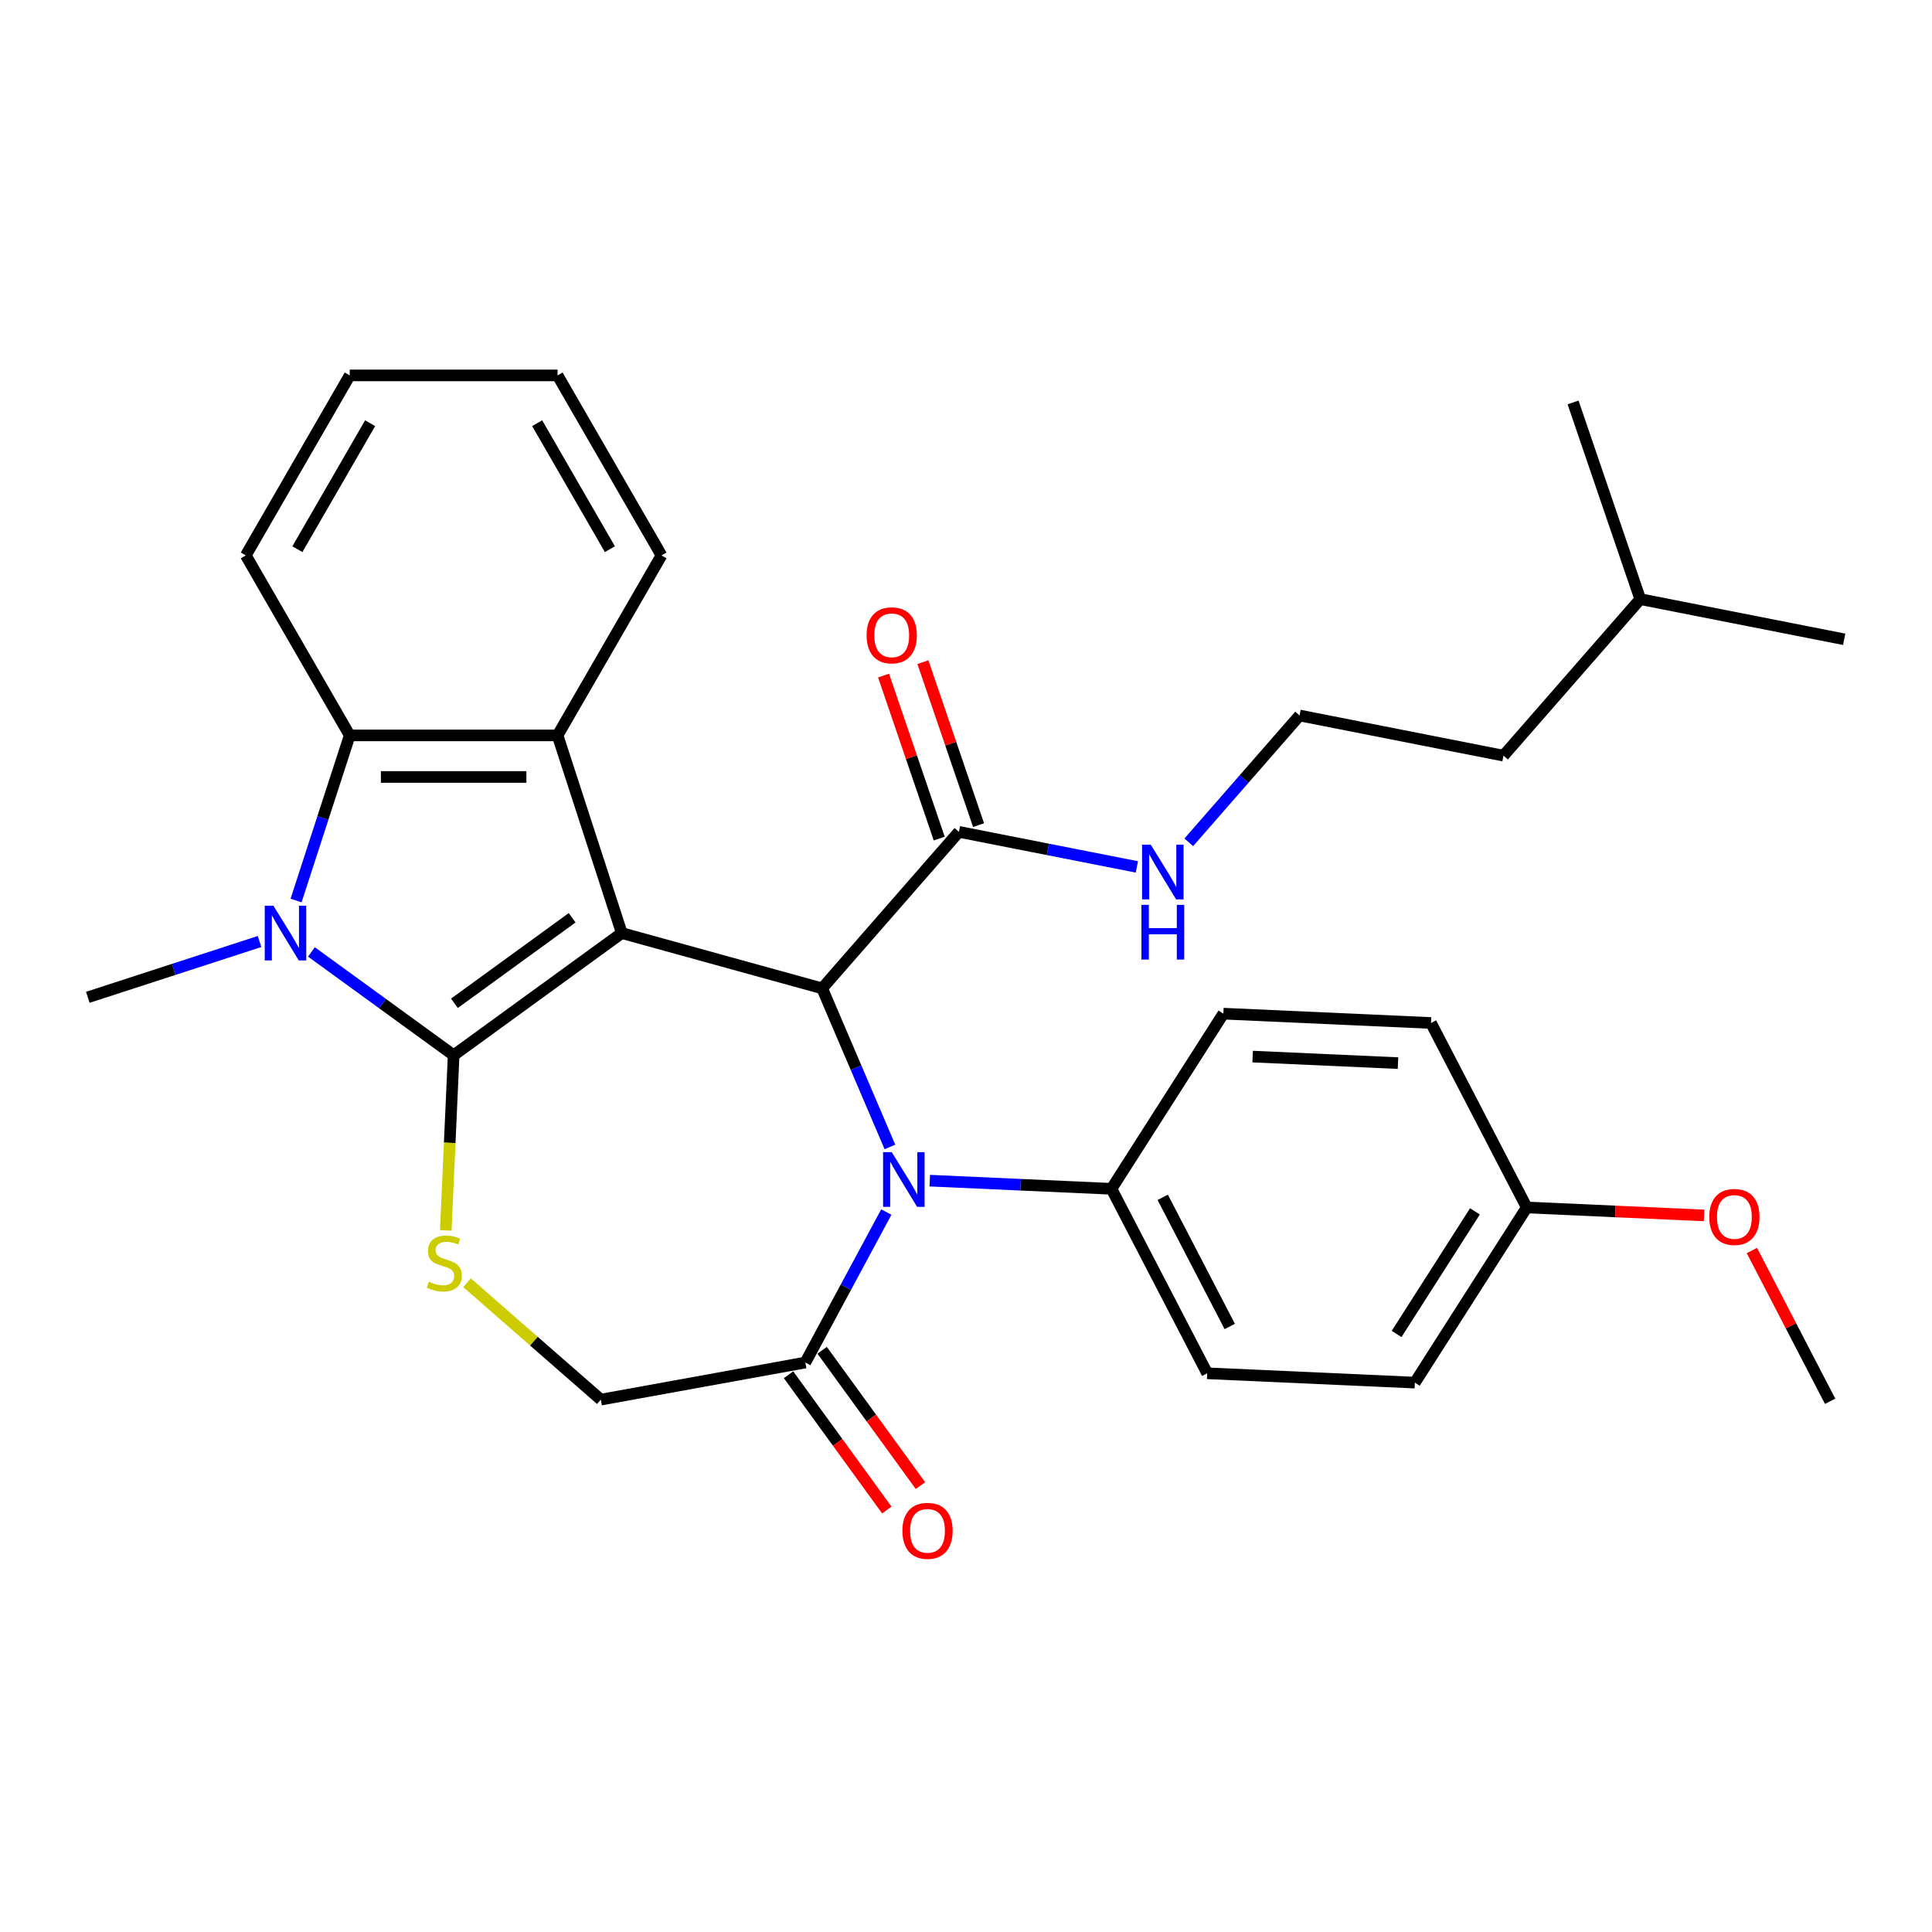 <?xml version='1.0' encoding='iso-8859-1'?>
<svg version='1.1' baseProfile='full'
              xmlns='http://www.w3.org/2000/svg'
                      xmlns:rdkit='http://www.rdkit.org/xml'
                      xmlns:xlink='http://www.w3.org/1999/xlink'
                  xml:space='preserve'
width='1000px' height='1000px' viewBox='0 0 1000 1000'>
<!-- END OF HEADER -->
<rect style='opacity:1.0;fill:#FFFFFF;stroke:none' width='1000' height='1000' x='0' y='0'> </rect>
<path class='bond-0' d='M 321.839,482.959 L 234.805,546.194' style='fill:none;fill-rule:evenodd;stroke:#000000;stroke-width:6px;stroke-linecap:butt;stroke-linejoin:miter;stroke-opacity:1' />
<path class='bond-0' d='M 296.137,475.038 L 235.213,519.302' style='fill:none;fill-rule:evenodd;stroke:#000000;stroke-width:6px;stroke-linecap:butt;stroke-linejoin:miter;stroke-opacity:1' />
<path class='bond-2' d='M 321.839,482.959 L 425.543,511.58' style='fill:none;fill-rule:evenodd;stroke:#000000;stroke-width:6px;stroke-linecap:butt;stroke-linejoin:miter;stroke-opacity:1' />
<path class='bond-4' d='M 321.839,482.959 L 288.595,380.644' style='fill:none;fill-rule:evenodd;stroke:#000000;stroke-width:6px;stroke-linecap:butt;stroke-linejoin:miter;stroke-opacity:1' />
<path class='bond-1' d='M 234.805,546.194 L 198.002,519.455' style='fill:none;fill-rule:evenodd;stroke:#000000;stroke-width:6px;stroke-linecap:butt;stroke-linejoin:miter;stroke-opacity:1' />
<path class='bond-1' d='M 198.002,519.455 L 161.199,492.717' style='fill:none;fill-rule:evenodd;stroke:#0000FF;stroke-width:6px;stroke-linecap:butt;stroke-linejoin:miter;stroke-opacity:1' />
<path class='bond-5' d='M 234.805,546.194 L 232.769,591.525' style='fill:none;fill-rule:evenodd;stroke:#000000;stroke-width:6px;stroke-linecap:butt;stroke-linejoin:miter;stroke-opacity:1' />
<path class='bond-5' d='M 232.769,591.525 L 230.733,636.857' style='fill:none;fill-rule:evenodd;stroke:#CCCC00;stroke-width:6px;stroke-linecap:butt;stroke-linejoin:miter;stroke-opacity:1' />
<path class='bond-16' d='M 134.34,487.323 L 89.897,501.763' style='fill:none;fill-rule:evenodd;stroke:#0000FF;stroke-width:6px;stroke-linecap:butt;stroke-linejoin:miter;stroke-opacity:1' />
<path class='bond-16' d='M 89.897,501.763 L 45.455,516.204' style='fill:none;fill-rule:evenodd;stroke:#000000;stroke-width:6px;stroke-linecap:butt;stroke-linejoin:miter;stroke-opacity:1' />
<path class='bond-31' d='M 153.245,466.11 L 167.129,423.377' style='fill:none;fill-rule:evenodd;stroke:#0000FF;stroke-width:6px;stroke-linecap:butt;stroke-linejoin:miter;stroke-opacity:1' />
<path class='bond-31' d='M 167.129,423.377 L 181.014,380.644' style='fill:none;fill-rule:evenodd;stroke:#000000;stroke-width:6px;stroke-linecap:butt;stroke-linejoin:miter;stroke-opacity:1' />
<path class='bond-3' d='M 425.543,511.58 L 443.083,552.617' style='fill:none;fill-rule:evenodd;stroke:#000000;stroke-width:6px;stroke-linecap:butt;stroke-linejoin:miter;stroke-opacity:1' />
<path class='bond-3' d='M 443.083,552.617 L 460.623,593.654' style='fill:none;fill-rule:evenodd;stroke:#0000FF;stroke-width:6px;stroke-linecap:butt;stroke-linejoin:miter;stroke-opacity:1' />
<path class='bond-8' d='M 425.543,511.58 L 496.324,430.564' style='fill:none;fill-rule:evenodd;stroke:#000000;stroke-width:6px;stroke-linecap:butt;stroke-linejoin:miter;stroke-opacity:1' />
<path class='bond-7' d='M 458.758,627.353 L 437.802,666.296' style='fill:none;fill-rule:evenodd;stroke:#0000FF;stroke-width:6px;stroke-linecap:butt;stroke-linejoin:miter;stroke-opacity:1' />
<path class='bond-7' d='M 437.802,666.296 L 416.846,705.238' style='fill:none;fill-rule:evenodd;stroke:#000000;stroke-width:6px;stroke-linecap:butt;stroke-linejoin:miter;stroke-opacity:1' />
<path class='bond-9' d='M 481.254,611.106 L 528.276,613.218' style='fill:none;fill-rule:evenodd;stroke:#0000FF;stroke-width:6px;stroke-linecap:butt;stroke-linejoin:miter;stroke-opacity:1' />
<path class='bond-9' d='M 528.276,613.218 L 575.297,615.33' style='fill:none;fill-rule:evenodd;stroke:#000000;stroke-width:6px;stroke-linecap:butt;stroke-linejoin:miter;stroke-opacity:1' />
<path class='bond-6' d='M 288.595,380.644 L 181.014,380.644' style='fill:none;fill-rule:evenodd;stroke:#000000;stroke-width:6px;stroke-linecap:butt;stroke-linejoin:miter;stroke-opacity:1' />
<path class='bond-6' d='M 272.458,402.16 L 197.151,402.16' style='fill:none;fill-rule:evenodd;stroke:#000000;stroke-width:6px;stroke-linecap:butt;stroke-linejoin:miter;stroke-opacity:1' />
<path class='bond-17' d='M 288.595,380.644 L 342.385,287.476' style='fill:none;fill-rule:evenodd;stroke:#000000;stroke-width:6px;stroke-linecap:butt;stroke-linejoin:miter;stroke-opacity:1' />
<path class='bond-10' d='M 241.747,663.949 L 276.371,694.198' style='fill:none;fill-rule:evenodd;stroke:#CCCC00;stroke-width:6px;stroke-linecap:butt;stroke-linejoin:miter;stroke-opacity:1' />
<path class='bond-10' d='M 276.371,694.198 L 310.994,724.448' style='fill:none;fill-rule:evenodd;stroke:#000000;stroke-width:6px;stroke-linecap:butt;stroke-linejoin:miter;stroke-opacity:1' />
<path class='bond-21' d='M 181.014,380.644 L 127.224,287.476' style='fill:none;fill-rule:evenodd;stroke:#000000;stroke-width:6px;stroke-linecap:butt;stroke-linejoin:miter;stroke-opacity:1' />
<path class='bond-11' d='M 408.142,711.562 L 433.58,746.574' style='fill:none;fill-rule:evenodd;stroke:#000000;stroke-width:6px;stroke-linecap:butt;stroke-linejoin:miter;stroke-opacity:1' />
<path class='bond-11' d='M 433.58,746.574 L 459.018,781.587' style='fill:none;fill-rule:evenodd;stroke:#FF0000;stroke-width:6px;stroke-linecap:butt;stroke-linejoin:miter;stroke-opacity:1' />
<path class='bond-11' d='M 425.549,698.915 L 450.987,733.928' style='fill:none;fill-rule:evenodd;stroke:#000000;stroke-width:6px;stroke-linecap:butt;stroke-linejoin:miter;stroke-opacity:1' />
<path class='bond-11' d='M 450.987,733.928 L 476.425,768.94' style='fill:none;fill-rule:evenodd;stroke:#FF0000;stroke-width:6px;stroke-linecap:butt;stroke-linejoin:miter;stroke-opacity:1' />
<path class='bond-32' d='M 416.846,705.238 L 310.994,724.448' style='fill:none;fill-rule:evenodd;stroke:#000000;stroke-width:6px;stroke-linecap:butt;stroke-linejoin:miter;stroke-opacity:1' />
<path class='bond-12' d='M 506.505,427.087 L 492.099,384.908' style='fill:none;fill-rule:evenodd;stroke:#000000;stroke-width:6px;stroke-linecap:butt;stroke-linejoin:miter;stroke-opacity:1' />
<path class='bond-12' d='M 492.099,384.908 L 477.694,342.73' style='fill:none;fill-rule:evenodd;stroke:#FF0000;stroke-width:6px;stroke-linecap:butt;stroke-linejoin:miter;stroke-opacity:1' />
<path class='bond-12' d='M 486.144,434.041 L 471.738,391.862' style='fill:none;fill-rule:evenodd;stroke:#000000;stroke-width:6px;stroke-linecap:butt;stroke-linejoin:miter;stroke-opacity:1' />
<path class='bond-12' d='M 471.738,391.862 L 457.332,349.684' style='fill:none;fill-rule:evenodd;stroke:#FF0000;stroke-width:6px;stroke-linecap:butt;stroke-linejoin:miter;stroke-opacity:1' />
<path class='bond-13' d='M 496.324,430.564 L 542.386,439.637' style='fill:none;fill-rule:evenodd;stroke:#000000;stroke-width:6px;stroke-linecap:butt;stroke-linejoin:miter;stroke-opacity:1' />
<path class='bond-13' d='M 542.386,439.637 L 588.448,448.709' style='fill:none;fill-rule:evenodd;stroke:#0000FF;stroke-width:6px;stroke-linecap:butt;stroke-linejoin:miter;stroke-opacity:1' />
<path class='bond-14' d='M 575.297,615.33 L 624.854,710.817' style='fill:none;fill-rule:evenodd;stroke:#000000;stroke-width:6px;stroke-linecap:butt;stroke-linejoin:miter;stroke-opacity:1' />
<path class='bond-14' d='M 601.828,619.742 L 636.517,686.583' style='fill:none;fill-rule:evenodd;stroke:#000000;stroke-width:6px;stroke-linecap:butt;stroke-linejoin:miter;stroke-opacity:1' />
<path class='bond-15' d='M 575.297,615.33 L 633.213,524.669' style='fill:none;fill-rule:evenodd;stroke:#000000;stroke-width:6px;stroke-linecap:butt;stroke-linejoin:miter;stroke-opacity:1' />
<path class='bond-22' d='M 615.307,435.983 L 643.983,403.161' style='fill:none;fill-rule:evenodd;stroke:#0000FF;stroke-width:6px;stroke-linecap:butt;stroke-linejoin:miter;stroke-opacity:1' />
<path class='bond-22' d='M 643.983,403.161 L 672.659,370.339' style='fill:none;fill-rule:evenodd;stroke:#000000;stroke-width:6px;stroke-linecap:butt;stroke-linejoin:miter;stroke-opacity:1' />
<path class='bond-20' d='M 624.854,710.817 L 732.326,715.644' style='fill:none;fill-rule:evenodd;stroke:#000000;stroke-width:6px;stroke-linecap:butt;stroke-linejoin:miter;stroke-opacity:1' />
<path class='bond-19' d='M 633.213,524.669 L 740.686,529.496' style='fill:none;fill-rule:evenodd;stroke:#000000;stroke-width:6px;stroke-linecap:butt;stroke-linejoin:miter;stroke-opacity:1' />
<path class='bond-19' d='M 648.369,546.888 L 723.6,550.266' style='fill:none;fill-rule:evenodd;stroke:#000000;stroke-width:6px;stroke-linecap:butt;stroke-linejoin:miter;stroke-opacity:1' />
<path class='bond-27' d='M 342.385,287.476 L 288.595,194.309' style='fill:none;fill-rule:evenodd;stroke:#000000;stroke-width:6px;stroke-linecap:butt;stroke-linejoin:miter;stroke-opacity:1' />
<path class='bond-27' d='M 315.683,284.259 L 278.03,219.042' style='fill:none;fill-rule:evenodd;stroke:#000000;stroke-width:6px;stroke-linecap:butt;stroke-linejoin:miter;stroke-opacity:1' />
<path class='bond-18' d='M 790.242,624.983 L 740.686,529.496' style='fill:none;fill-rule:evenodd;stroke:#000000;stroke-width:6px;stroke-linecap:butt;stroke-linejoin:miter;stroke-opacity:1' />
<path class='bond-23' d='M 790.242,624.983 L 836.133,627.044' style='fill:none;fill-rule:evenodd;stroke:#000000;stroke-width:6px;stroke-linecap:butt;stroke-linejoin:miter;stroke-opacity:1' />
<path class='bond-23' d='M 836.133,627.044 L 882.025,629.105' style='fill:none;fill-rule:evenodd;stroke:#FF0000;stroke-width:6px;stroke-linecap:butt;stroke-linejoin:miter;stroke-opacity:1' />
<path class='bond-34' d='M 790.242,624.983 L 732.326,715.644' style='fill:none;fill-rule:evenodd;stroke:#000000;stroke-width:6px;stroke-linecap:butt;stroke-linejoin:miter;stroke-opacity:1' />
<path class='bond-34' d='M 763.423,626.999 L 722.881,690.461' style='fill:none;fill-rule:evenodd;stroke:#000000;stroke-width:6px;stroke-linecap:butt;stroke-linejoin:miter;stroke-opacity:1' />
<path class='bond-33' d='M 127.224,287.476 L 181.014,194.309' style='fill:none;fill-rule:evenodd;stroke:#000000;stroke-width:6px;stroke-linecap:butt;stroke-linejoin:miter;stroke-opacity:1' />
<path class='bond-33' d='M 153.926,284.259 L 191.579,219.042' style='fill:none;fill-rule:evenodd;stroke:#000000;stroke-width:6px;stroke-linecap:butt;stroke-linejoin:miter;stroke-opacity:1' />
<path class='bond-24' d='M 672.659,370.339 L 778.211,391.129' style='fill:none;fill-rule:evenodd;stroke:#000000;stroke-width:6px;stroke-linecap:butt;stroke-linejoin:miter;stroke-opacity:1' />
<path class='bond-26' d='M 906.77,647.259 L 927.021,686.278' style='fill:none;fill-rule:evenodd;stroke:#FF0000;stroke-width:6px;stroke-linecap:butt;stroke-linejoin:miter;stroke-opacity:1' />
<path class='bond-26' d='M 927.021,686.278 L 947.271,725.297' style='fill:none;fill-rule:evenodd;stroke:#000000;stroke-width:6px;stroke-linecap:butt;stroke-linejoin:miter;stroke-opacity:1' />
<path class='bond-25' d='M 778.211,391.129 L 848.993,310.113' style='fill:none;fill-rule:evenodd;stroke:#000000;stroke-width:6px;stroke-linecap:butt;stroke-linejoin:miter;stroke-opacity:1' />
<path class='bond-29' d='M 848.993,310.113 L 954.545,330.904' style='fill:none;fill-rule:evenodd;stroke:#000000;stroke-width:6px;stroke-linecap:butt;stroke-linejoin:miter;stroke-opacity:1' />
<path class='bond-30' d='M 848.993,310.113 L 814.222,208.307' style='fill:none;fill-rule:evenodd;stroke:#000000;stroke-width:6px;stroke-linecap:butt;stroke-linejoin:miter;stroke-opacity:1' />
<path class='bond-28' d='M 288.595,194.309 L 181.014,194.309' style='fill:none;fill-rule:evenodd;stroke:#000000;stroke-width:6px;stroke-linecap:butt;stroke-linejoin:miter;stroke-opacity:1' />
<path  class='atom-2' d='M 141.51 468.799
L 150.79 483.799
Q 151.71 485.279, 153.19 487.959
Q 154.67 490.639, 154.75 490.799
L 154.75 468.799
L 158.51 468.799
L 158.51 497.119
L 154.63 497.119
L 144.67 480.719
Q 143.51 478.799, 142.27 476.599
Q 141.07 474.399, 140.71 473.719
L 140.71 497.119
L 137.03 497.119
L 137.03 468.799
L 141.51 468.799
' fill='#0000FF'/>
<path  class='atom-4' d='M 461.565 596.343
L 470.845 611.343
Q 471.765 612.823, 473.245 615.503
Q 474.725 618.183, 474.805 618.343
L 474.805 596.343
L 478.565 596.343
L 478.565 624.663
L 474.685 624.663
L 464.725 608.263
Q 463.565 606.343, 462.325 604.143
Q 461.125 601.943, 460.765 601.263
L 460.765 624.663
L 457.085 624.663
L 457.085 596.343
L 461.565 596.343
' fill='#0000FF'/>
<path  class='atom-6' d='M 221.978 663.386
Q 222.298 663.506, 223.618 664.066
Q 224.938 664.626, 226.378 664.986
Q 227.858 665.306, 229.298 665.306
Q 231.978 665.306, 233.538 664.026
Q 235.098 662.706, 235.098 660.426
Q 235.098 658.866, 234.298 657.906
Q 233.538 656.946, 232.338 656.426
Q 231.138 655.906, 229.138 655.306
Q 226.618 654.546, 225.098 653.826
Q 223.618 653.106, 222.538 651.586
Q 221.498 650.066, 221.498 647.506
Q 221.498 643.946, 223.898 641.746
Q 226.338 639.546, 231.138 639.546
Q 234.418 639.546, 238.138 641.106
L 237.218 644.186
Q 233.818 642.786, 231.258 642.786
Q 228.498 642.786, 226.978 643.946
Q 225.458 645.066, 225.498 647.026
Q 225.498 648.546, 226.258 649.466
Q 227.058 650.386, 228.178 650.906
Q 229.338 651.426, 231.258 652.026
Q 233.818 652.826, 235.338 653.626
Q 236.858 654.426, 237.938 656.066
Q 239.058 657.666, 239.058 660.426
Q 239.058 664.346, 236.418 666.466
Q 233.818 668.546, 229.458 668.546
Q 226.938 668.546, 225.018 667.986
Q 223.138 667.466, 220.898 666.546
L 221.978 663.386
' fill='#CCCC00'/>
<path  class='atom-12' d='M 467.08 792.353
Q 467.08 785.553, 470.44 781.753
Q 473.8 777.953, 480.08 777.953
Q 486.36 777.953, 489.72 781.753
Q 493.08 785.553, 493.08 792.353
Q 493.08 799.233, 489.68 803.153
Q 486.28 807.033, 480.08 807.033
Q 473.84 807.033, 470.44 803.153
Q 467.08 799.273, 467.08 792.353
M 480.08 803.833
Q 484.4 803.833, 486.72 800.953
Q 489.08 798.033, 489.08 792.353
Q 489.08 786.793, 486.72 783.993
Q 484.4 781.153, 480.08 781.153
Q 475.76 781.153, 473.4 783.953
Q 471.08 786.753, 471.08 792.353
Q 471.08 798.073, 473.4 800.953
Q 475.76 803.833, 480.08 803.833
' fill='#FF0000'/>
<path  class='atom-13' d='M 448.553 328.837
Q 448.553 322.037, 451.913 318.237
Q 455.273 314.437, 461.553 314.437
Q 467.833 314.437, 471.193 318.237
Q 474.553 322.037, 474.553 328.837
Q 474.553 335.717, 471.153 339.637
Q 467.753 343.517, 461.553 343.517
Q 455.313 343.517, 451.913 339.637
Q 448.553 335.757, 448.553 328.837
M 461.553 340.317
Q 465.873 340.317, 468.193 337.437
Q 470.553 334.517, 470.553 328.837
Q 470.553 323.277, 468.193 320.477
Q 465.873 317.637, 461.553 317.637
Q 457.233 317.637, 454.873 320.437
Q 452.553 323.237, 452.553 328.837
Q 452.553 334.557, 454.873 337.437
Q 457.233 340.317, 461.553 340.317
' fill='#FF0000'/>
<path  class='atom-14' d='M 595.617 437.194
L 604.897 452.194
Q 605.817 453.674, 607.297 456.354
Q 608.777 459.034, 608.857 459.194
L 608.857 437.194
L 612.617 437.194
L 612.617 465.514
L 608.737 465.514
L 598.777 449.114
Q 597.617 447.194, 596.377 444.994
Q 595.177 442.794, 594.817 442.114
L 594.817 465.514
L 591.137 465.514
L 591.137 437.194
L 595.617 437.194
' fill='#0000FF'/>
<path  class='atom-14' d='M 590.797 468.346
L 594.637 468.346
L 594.637 480.386
L 609.117 480.386
L 609.117 468.346
L 612.957 468.346
L 612.957 496.666
L 609.117 496.666
L 609.117 483.586
L 594.637 483.586
L 594.637 496.666
L 590.797 496.666
L 590.797 468.346
' fill='#0000FF'/>
<path  class='atom-24' d='M 884.714 629.89
Q 884.714 623.09, 888.074 619.29
Q 891.434 615.49, 897.714 615.49
Q 903.994 615.49, 907.354 619.29
Q 910.714 623.09, 910.714 629.89
Q 910.714 636.77, 907.314 640.69
Q 903.914 644.57, 897.714 644.57
Q 891.474 644.57, 888.074 640.69
Q 884.714 636.81, 884.714 629.89
M 897.714 641.37
Q 902.034 641.37, 904.354 638.49
Q 906.714 635.57, 906.714 629.89
Q 906.714 624.33, 904.354 621.53
Q 902.034 618.69, 897.714 618.69
Q 893.394 618.69, 891.034 621.49
Q 888.714 624.29, 888.714 629.89
Q 888.714 635.61, 891.034 638.49
Q 893.394 641.37, 897.714 641.37
' fill='#FF0000'/>
</svg>
